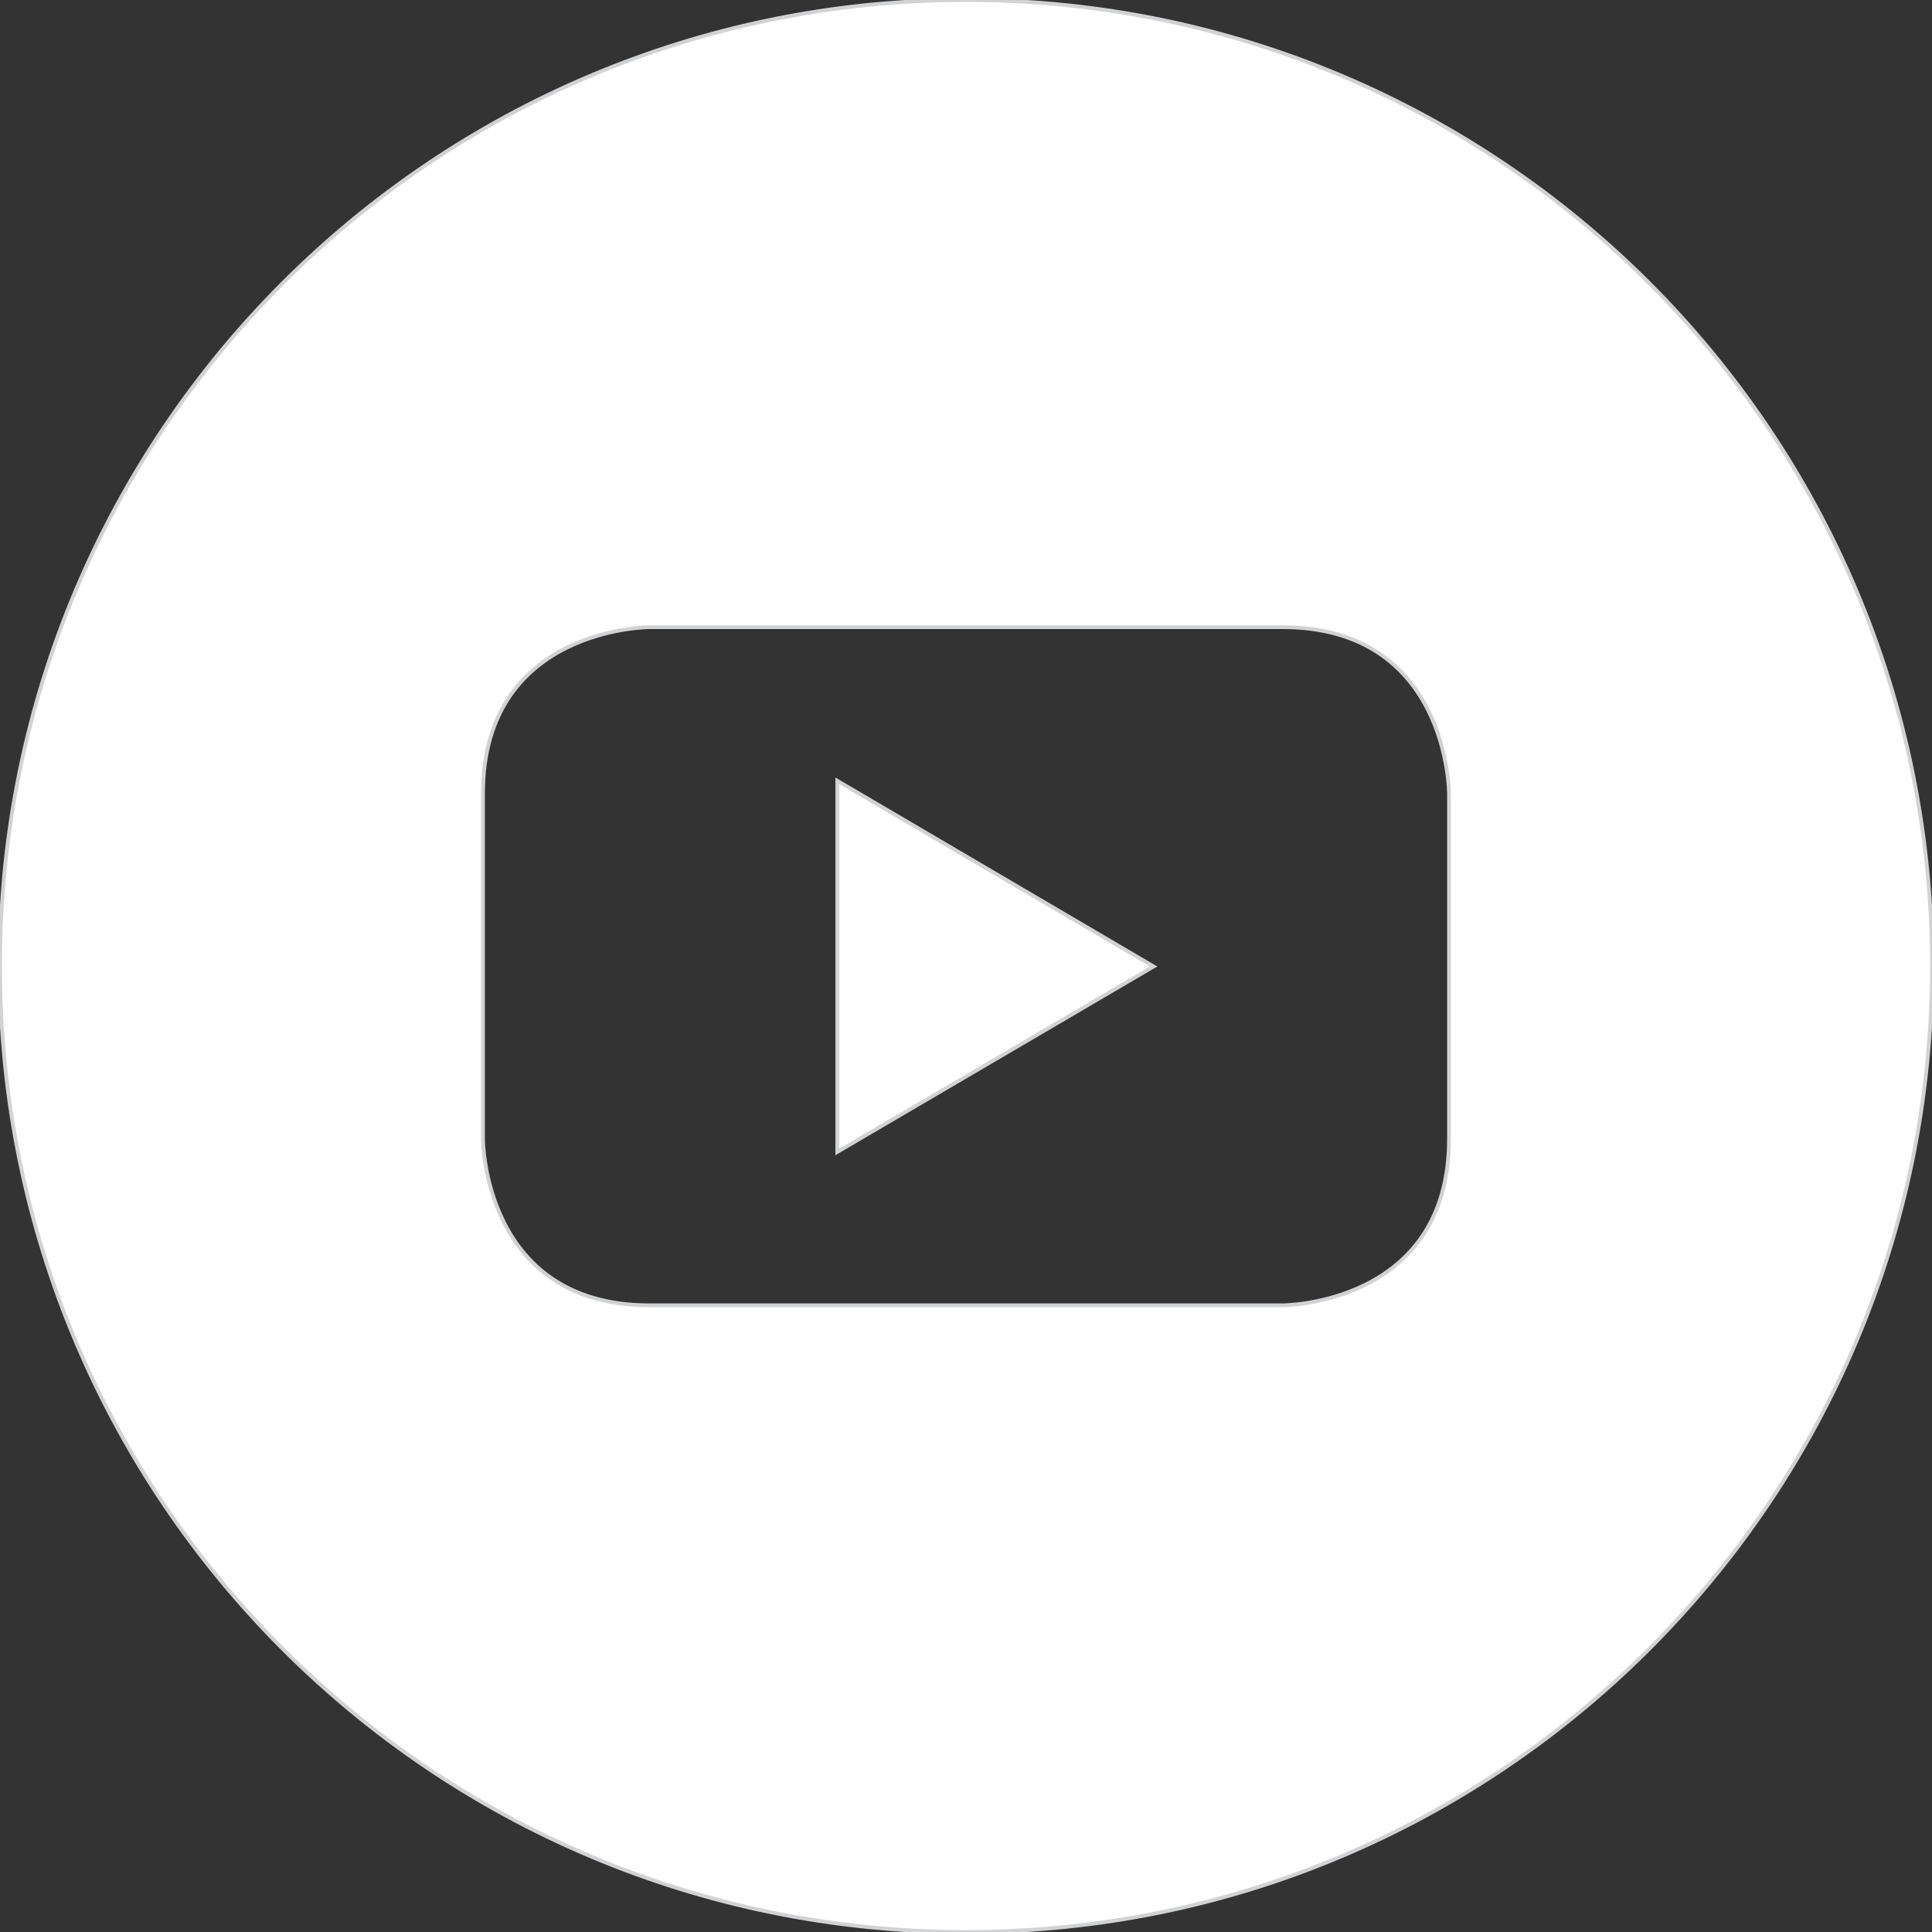 <svg version="1.1" id="Layer_1" xmlns="http://www.w3.org/2000/svg" x="0" y="0" viewBox="0 0 800 800" xml:space="preserve"><rect x="0" y="0" width="800" height="800" fill="#333333" stroke="none"/><style>.st0{fill:#fff;stroke:#d1d2d4;stroke-width:1.562;stroke-miterlimit:6.25}</style><path class="st0" d="M346.7 477l131-76.8-131-76.9z"/><path class="st0" d="M400 0C179.1 0 0 179.1 0 400s179.1 400 400 400 400-179.1 400-400S620.9 0 400 0zm200 471.6c0 68.9-68.9 68.9-68.9 68.9H268.9c-68.9 0-68.9-68.9-68.9-68.9v-143c0-68.9 68.9-68.9 68.9-68.9h262.2c68.9 0 68.9 68.9 68.9 68.9v143z"/></svg>